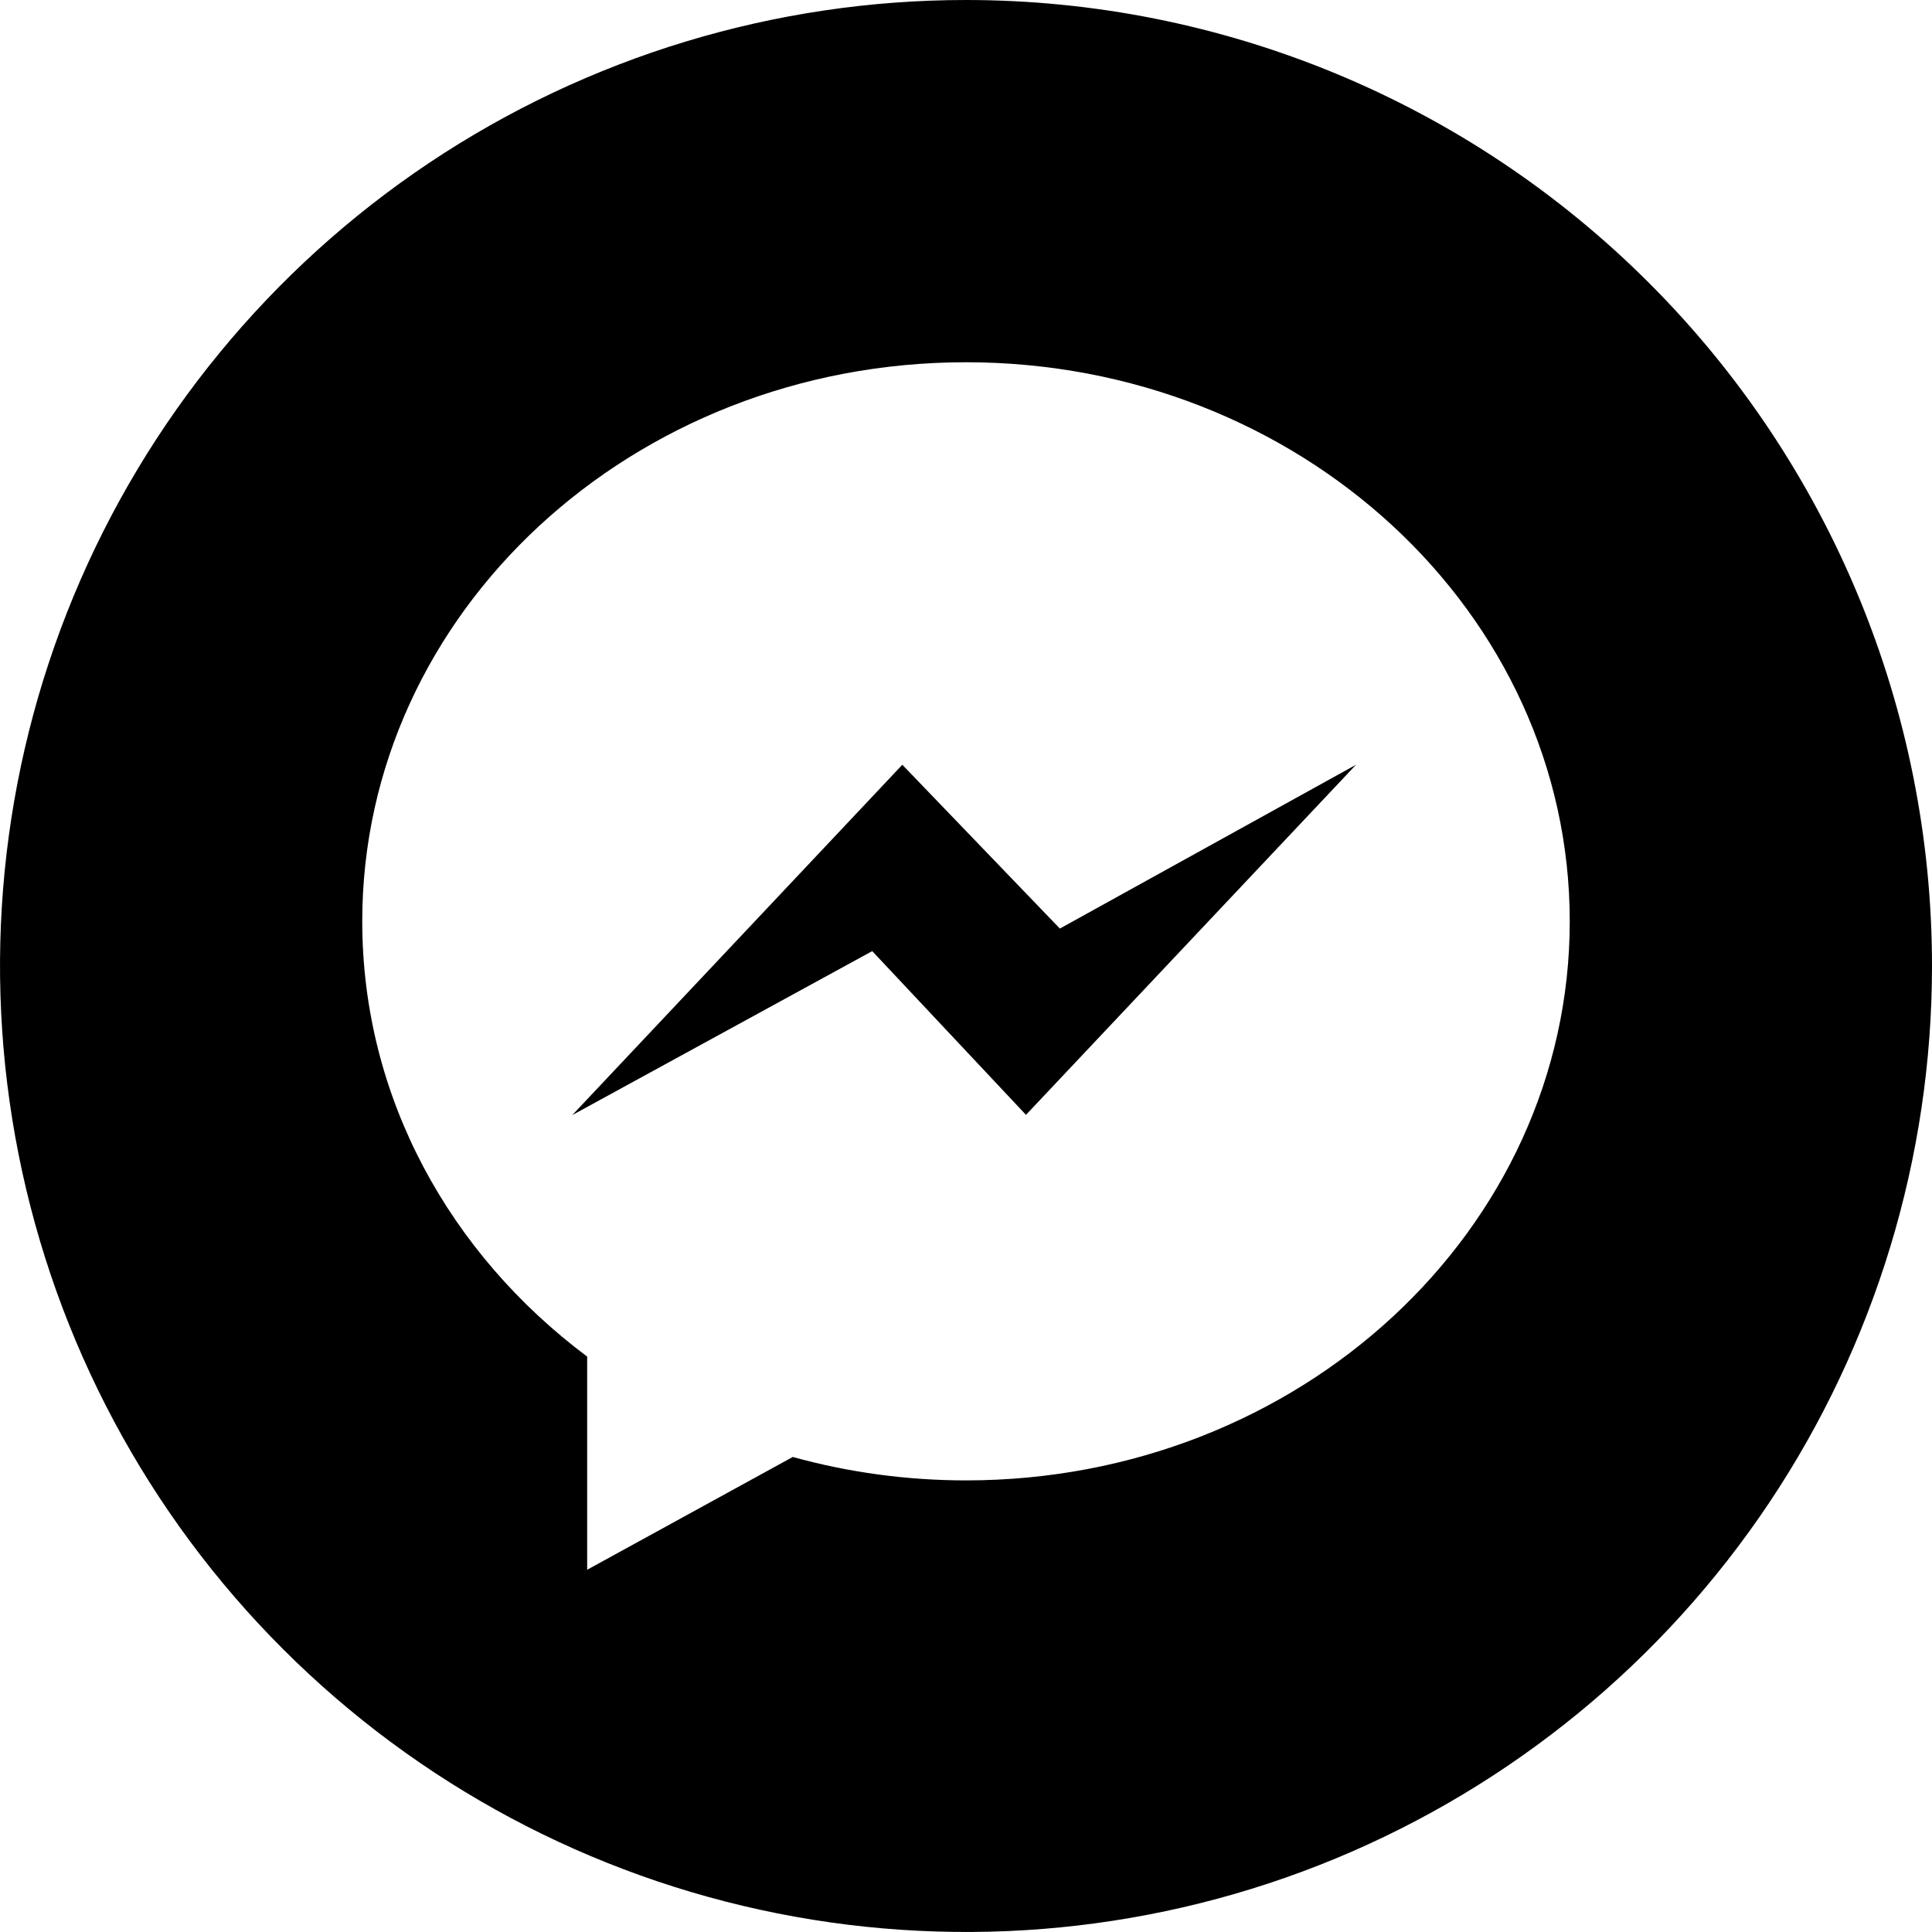 <svg width="24" height="24" viewBox="0 0 24 24" fill="none" xmlns="http://www.w3.org/2000/svg">
<g clip-path="url(#clip0_2004_136)">
<path d="M12 0C9.627 0 7.307 0.704 5.333 2.022C3.36 3.341 1.822 5.215 0.913 7.408C0.005 9.601 -0.232 12.013 0.231 14.341C0.694 16.669 1.836 18.807 3.515 20.485C5.193 22.163 7.331 23.306 9.659 23.769C11.987 24.232 14.399 23.995 16.592 23.087C18.785 22.178 20.659 20.64 21.978 18.667C23.296 16.694 24 14.373 24 12C24 8.817 22.736 5.765 20.485 3.515C18.235 1.264 15.183 0 12 0ZM12 18.39C11.273 18.39 10.549 18.293 9.848 18.099L7.294 19.5V16.852C5.591 15.579 4.5 13.636 4.5 11.445C4.5 7.609 7.859 4.5 12 4.5C16.141 4.5 19.5 7.61 19.5 11.445C19.5 15.28 16.141 18.39 12 18.39Z" fill="black"/>
<path d="M16.845 9.5L12.745 13.849L10.835 11.815L7.109 13.852L11.209 9.5L13.166 11.535L16.845 9.5Z" fill="black"/>
</g>
<defs>
<clipPath id="clip0_2004_136">
<rect width="24" height="24" fill="white"/>
</clipPath>
</defs>
</svg>
